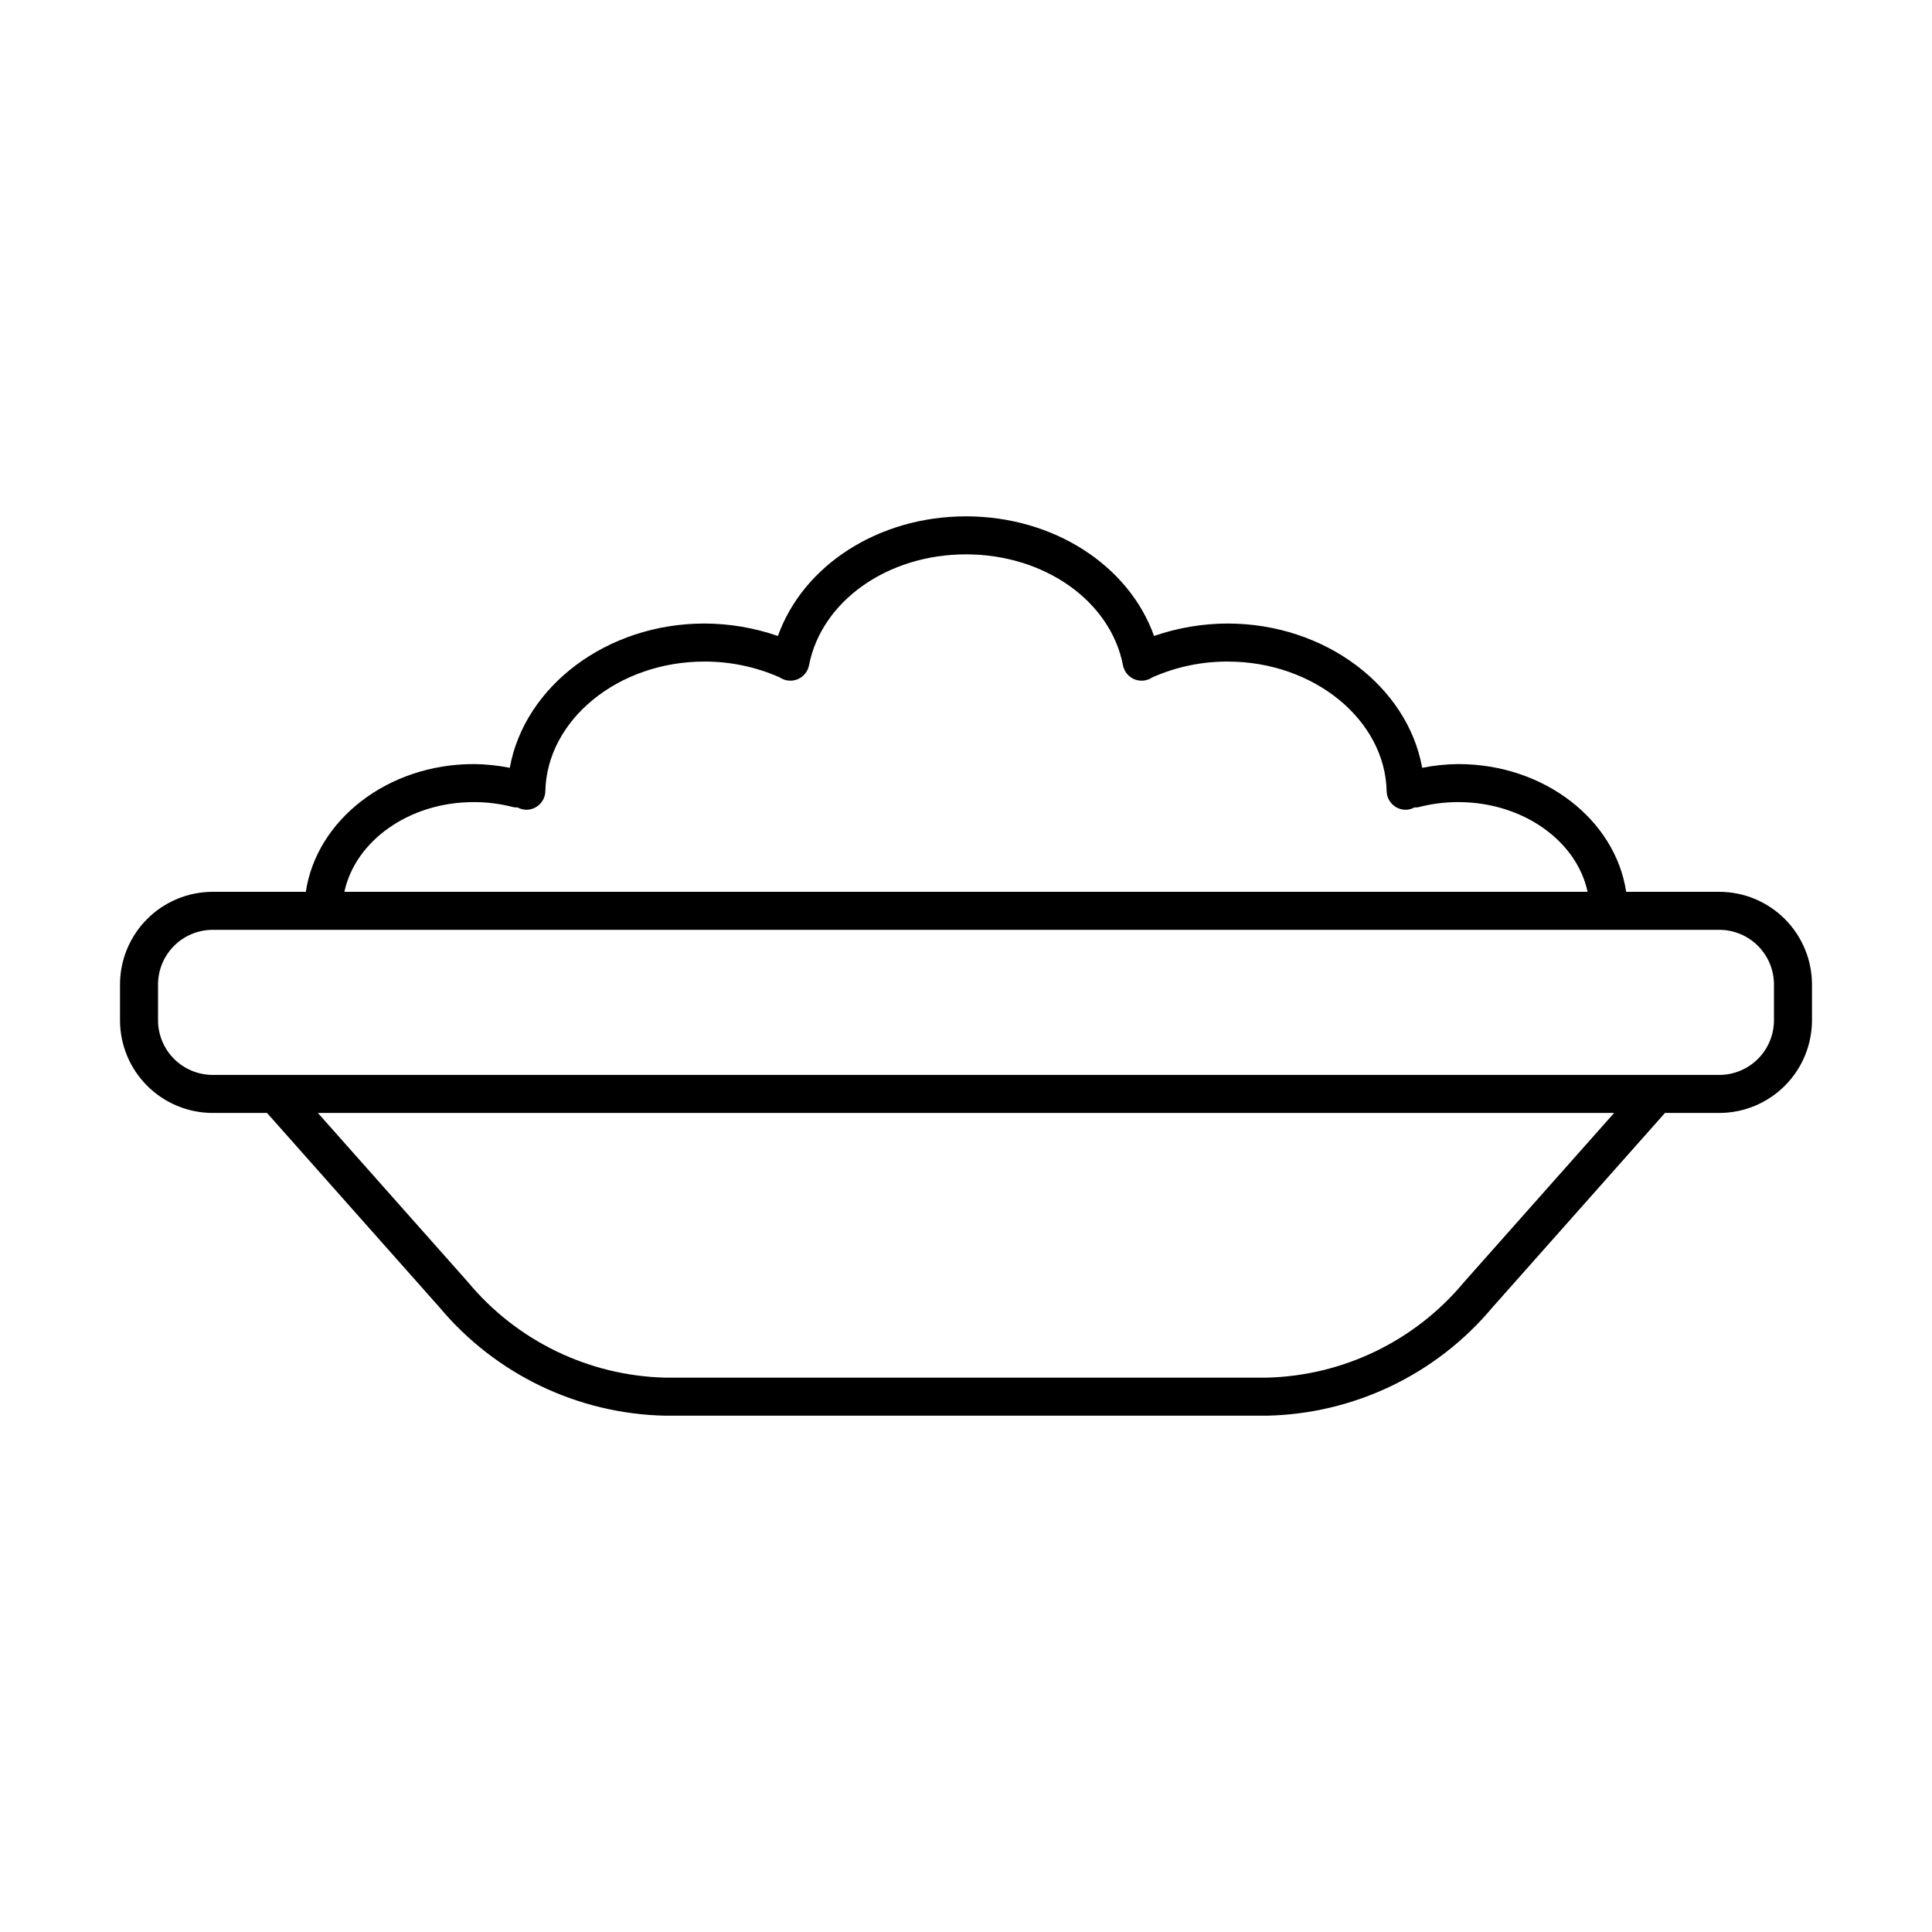 <?xml version="1.0" encoding="UTF-8"?>
<!-- Uploaded to: ICON Repo, www.svgrepo.com, Generator: ICON Repo Mixer Tools -->
<svg fill="#000000" width="800px" height="800px" version="1.1" viewBox="144 144 512 512" xmlns="http://www.w3.org/2000/svg">
 <path d="m599.63 380.34h-24.68c-2.867-19.066-21.703-33.852-44.492-33.852h-0.004c-3.211 0.031-6.41 0.363-9.562 0.988-3.879-21.555-25.664-38.234-51.555-38.234-6.637 0.012-13.23 1.125-19.504 3.297-6.656-18.672-26.598-31.703-49.836-31.703-23.242 0-43.184 13.031-49.84 31.707-6.273-2.176-12.863-3.289-19.504-3.301-25.891 0-47.676 16.68-51.555 38.234-3.148-0.625-6.352-0.957-9.562-0.988-22.793 0-41.625 14.785-44.492 33.852h-24.684c-6.512 0.008-12.754 2.598-17.359 7.203-4.606 4.602-7.195 10.848-7.199 17.359v9.484-0.004c0.004 6.512 2.594 12.758 7.199 17.359 4.606 4.606 10.848 7.195 17.359 7.203h14.402l45.707 51.512c14.863 17.773 36.688 28.242 59.852 28.715h159.35c23.164-0.473 44.992-10.941 59.852-28.715l45.707-51.512h14.402c6.512-0.008 12.754-2.598 17.359-7.203 4.606-4.602 7.195-10.848 7.203-17.359v-9.484c-0.008-6.512-2.598-12.754-7.203-17.355-4.606-4.606-10.848-7.195-17.359-7.203zm-330.09-23.777c3.562-0.004 7.113 0.449 10.559 1.352 0.355 0.062 0.715 0.082 1.074 0.066 0.676 0.371 1.426 0.582 2.199 0.613l0.113 0.004v-0.004c2.734 0 4.973-2.188 5.035-4.922 0.422-18.941 19.324-34.352 42.137-34.352 6.871-0.02 13.668 1.406 19.953 4.184 1.398 0.961 3.188 1.148 4.758 0.508 1.566-0.645 2.707-2.035 3.027-3.703 3.316-17.035 20.812-29.398 41.605-29.398s38.289 12.363 41.605 29.398h-0.004c0.32 1.668 1.461 3.059 3.027 3.703 1.57 0.645 3.359 0.453 4.758-0.508 6.285-2.777 13.082-4.203 19.953-4.184 22.809 0 41.711 15.41 42.137 34.352 0.062 2.734 2.301 4.922 5.039 4.922l0.113-0.004v0.004c0.77-0.031 1.523-0.242 2.195-0.613 0.359 0.02 0.723-0.004 1.074-0.066 3.449-0.902 6.996-1.355 10.559-1.352 17.125 0 31.379 10.285 34.27 23.777h-329.46c2.894-13.492 17.145-23.777 34.27-23.777zm262.45 127.2c-12.961 15.605-32.035 24.84-52.316 25.328h-159.35c-20.277-0.488-39.355-9.723-52.316-25.328l-39.766-44.82h343.52zm82.129-69.383c-0.004 3.84-1.531 7.523-4.246 10.238-2.715 2.715-6.398 4.242-10.238 4.246h-399.27c-3.84-0.004-7.519-1.531-10.234-4.246-2.719-2.715-4.246-6.398-4.25-10.238v-9.484c0.004-3.84 1.531-7.519 4.246-10.234 2.719-2.715 6.398-4.242 10.238-4.25h399.27c3.84 0.008 7.523 1.535 10.238 4.25s4.242 6.394 4.246 10.234z"/>
</svg>